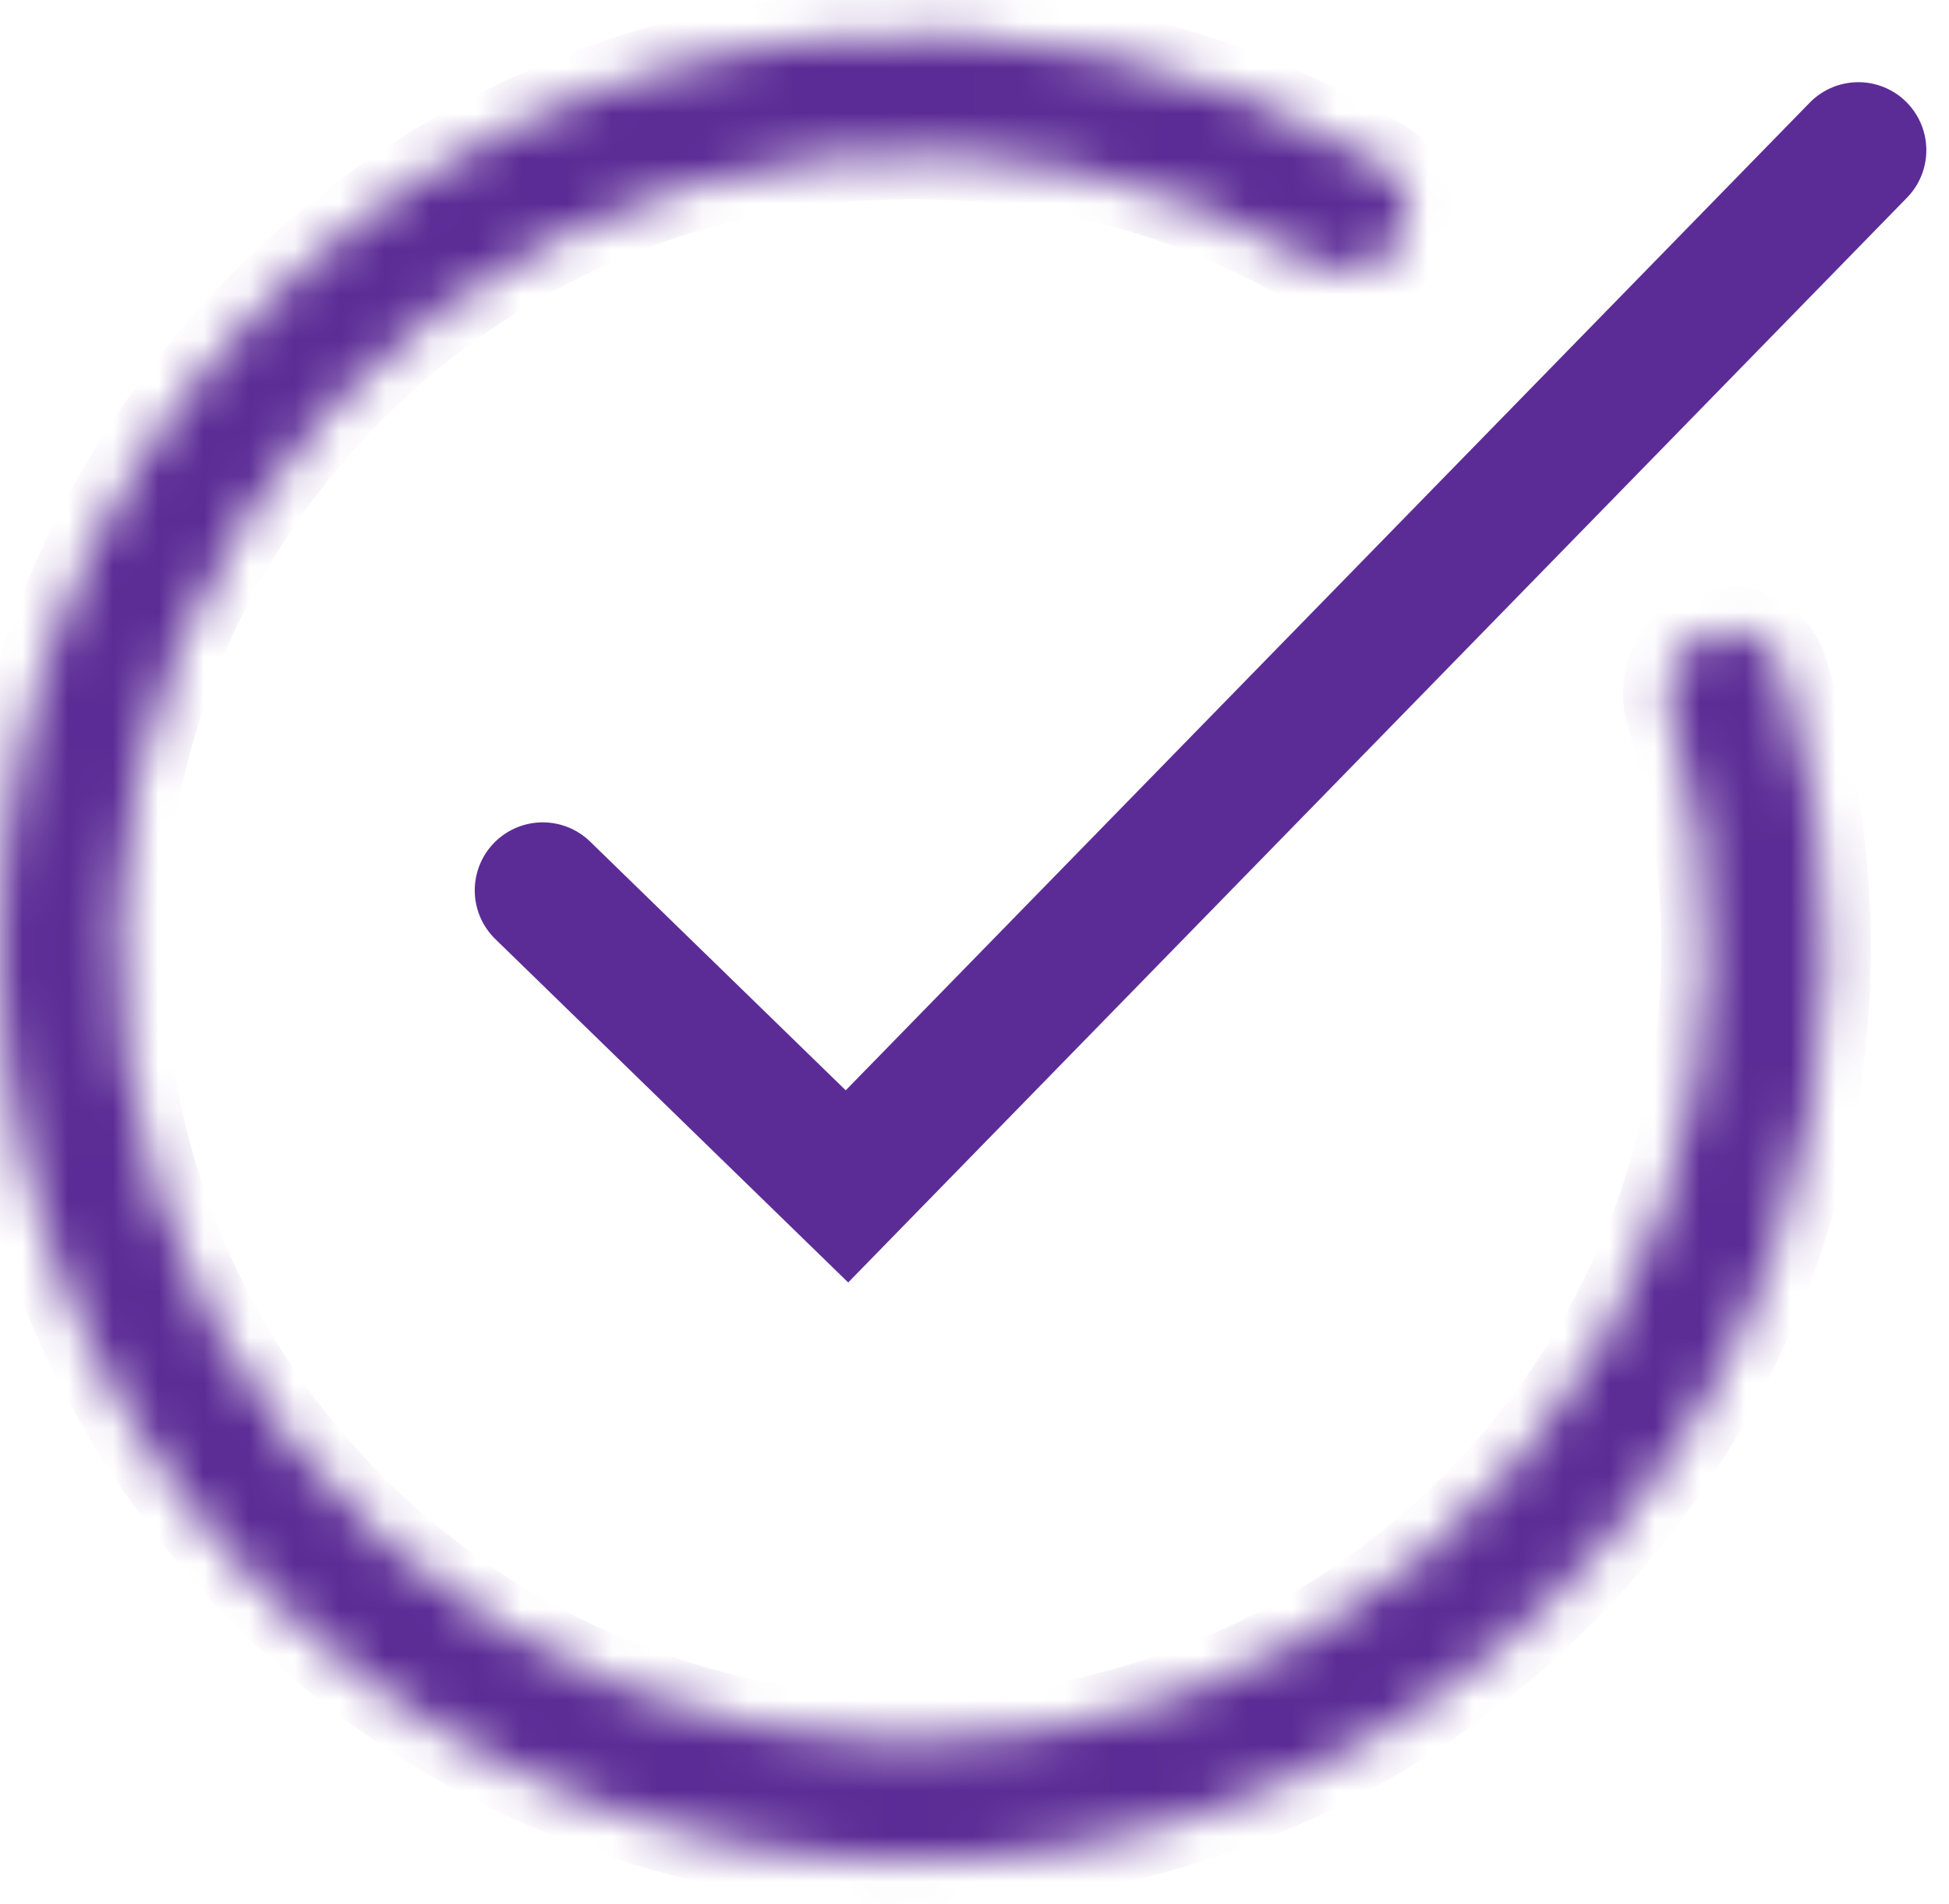 <svg width="43" height="42" viewBox="0 0 43 42" fill="none" xmlns="http://www.w3.org/2000/svg">
<mask id="path-1-inside-1_15_25" fill="white">
<path d="M37.658 14.025C38.333 13.76 39.098 14.09 39.319 14.78C40.647 18.936 40.593 23.425 39.143 27.566C37.548 32.12 34.371 35.95 30.19 38.359C26.009 40.768 21.102 41.595 16.363 40.691C11.623 39.786 7.365 37.21 4.365 33.431C1.365 29.651 -0.178 24.921 0.016 20.099C0.211 15.278 2.13 10.687 5.425 7.161C8.719 3.636 13.17 1.411 17.968 0.891C22.329 0.418 26.713 1.383 30.459 3.62C31.081 3.991 31.23 4.812 30.819 5.408C30.408 6.005 29.593 6.15 28.968 5.785C25.742 3.902 21.987 3.093 18.25 3.498C14.078 3.95 10.206 5.886 7.341 8.952C4.475 12.018 2.806 16.011 2.637 20.205C2.468 24.398 3.81 28.513 6.419 31.8C9.029 35.087 12.732 37.328 16.854 38.115C20.977 38.901 25.245 38.182 28.881 36.086C32.517 33.991 35.281 30.66 36.668 26.699C37.91 23.152 37.974 19.311 36.872 15.742C36.658 15.05 36.984 14.29 37.658 14.025Z"/>
</mask>
<path d="M37.658 14.025C38.333 13.76 39.098 14.09 39.319 14.78C40.647 18.936 40.593 23.425 39.143 27.566C37.548 32.12 34.371 35.95 30.19 38.359C26.009 40.768 21.102 41.595 16.363 40.691C11.623 39.786 7.365 37.21 4.365 33.431C1.365 29.651 -0.178 24.921 0.016 20.099C0.211 15.278 2.13 10.687 5.425 7.161C8.719 3.636 13.17 1.411 17.968 0.891C22.329 0.418 26.713 1.383 30.459 3.62C31.081 3.991 31.23 4.812 30.819 5.408C30.408 6.005 29.593 6.15 28.968 5.785C25.742 3.902 21.987 3.093 18.25 3.498C14.078 3.95 10.206 5.886 7.341 8.952C4.475 12.018 2.806 16.011 2.637 20.205C2.468 24.398 3.81 28.513 6.419 31.8C9.029 35.087 12.732 37.328 16.854 38.115C20.977 38.901 25.245 38.182 28.881 36.086C32.517 33.991 35.281 30.66 36.668 26.699C37.91 23.152 37.974 19.311 36.872 15.742C36.658 15.05 36.984 14.29 37.658 14.025Z" fill="#5C2C96" stroke="#5C2C96" stroke-width="2" mask="url(#path-1-inside-1_15_25)"/>
<path d="M11.974 19.641L18.686 26.172L41 3.313" stroke="#5C2C96" stroke-width="3" stroke-linecap="round"/>
</svg>
